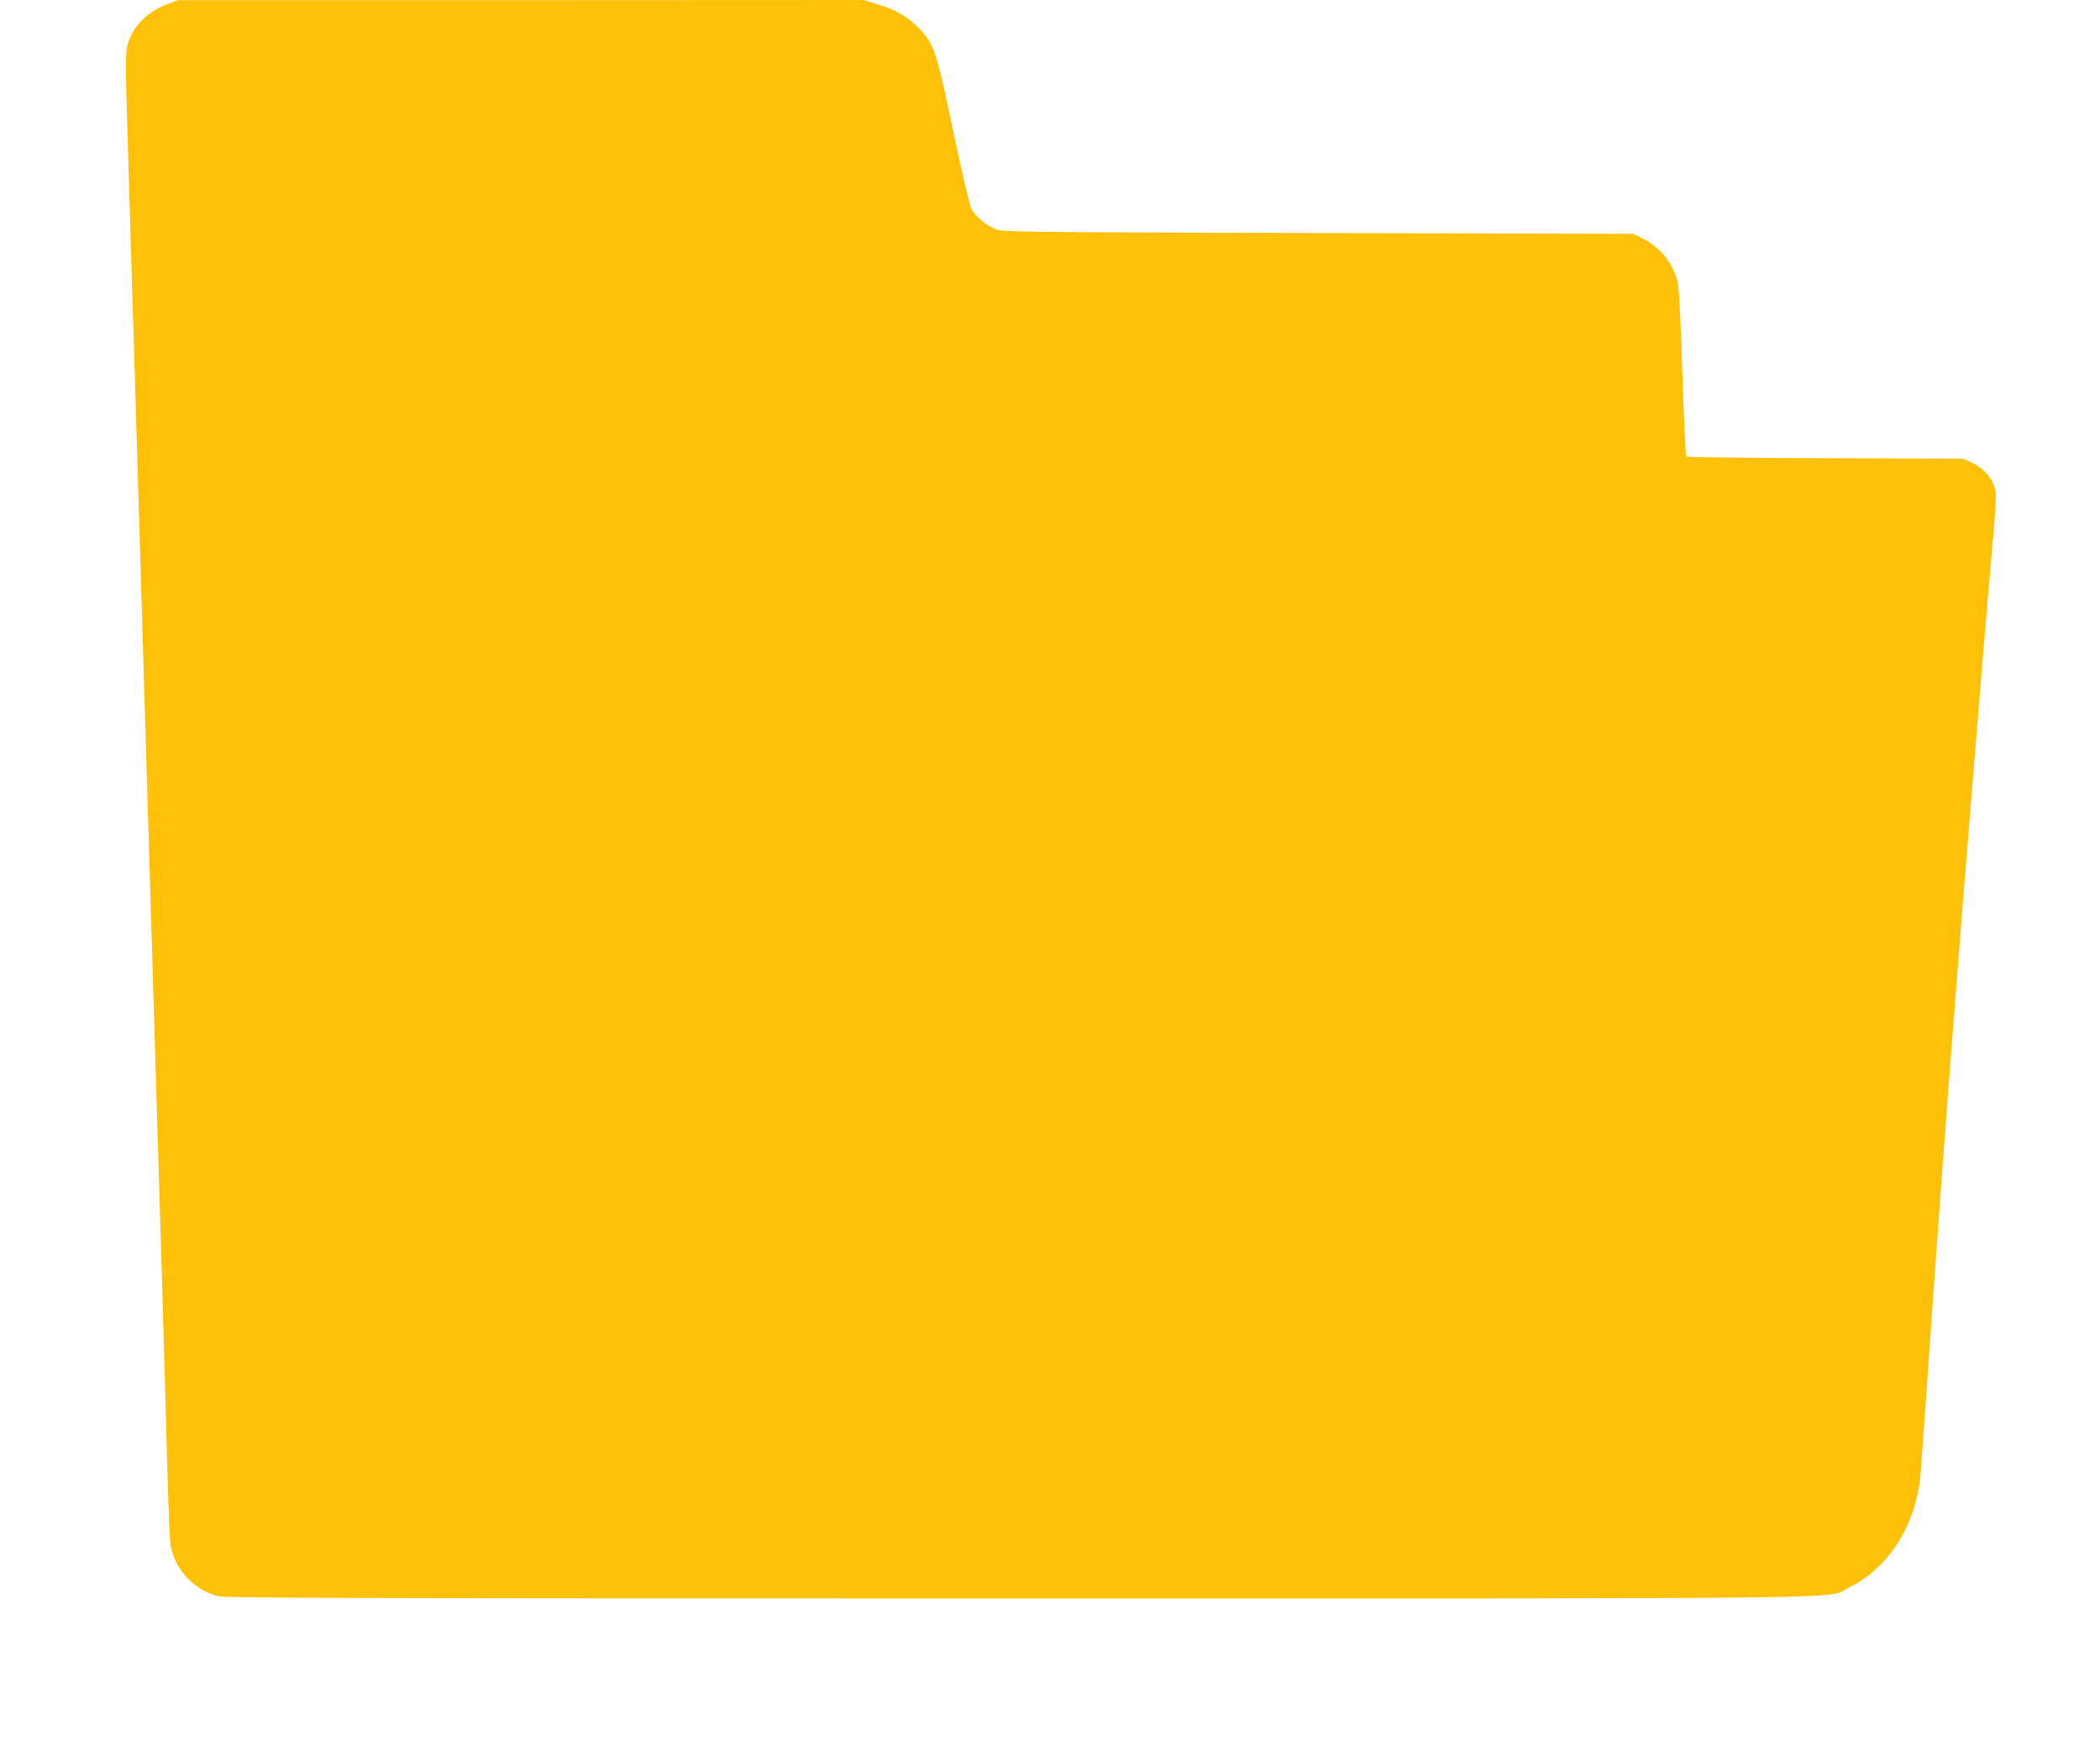 <?xml version="1.0" standalone="no"?>
<!DOCTYPE svg PUBLIC "-//W3C//DTD SVG 20010904//EN"
 "http://www.w3.org/TR/2001/REC-SVG-20010904/DTD/svg10.dtd">
<svg version="1.0" xmlns="http://www.w3.org/2000/svg"
 width="1280pt" height="1064pt" viewBox="0 0 1280 1064"
 preserveAspectRatio="xMidYMid meet">
<g transform="translate(0,1064) scale(0.1,-0.1)"
fill="#ffc107" stroke="none">
<path d="M1021 10615 c-116 -43 -203 -126 -238 -230 -20 -57 -20 -100 -3 -655
15 -510 28 -943 40 -1322 10 -339 22 -731 40 -1338 5 -179 14 -478 20 -665 6
-187 15 -486 20 -665 5 -179 14 -478 20 -665 6 -187 15 -487 20 -667 6 -181
14 -475 20 -655 5 -181 14 -479 20 -663 21 -719 30 -1010 40 -1405 6 -225 15
-433 20 -461 25 -146 140 -271 285 -309 53 -13 559 -15 4886 -15 5367 0 4911
-6 5064 69 234 116 398 371 430 671 3 30 21 287 41 570 37 548 118 1661 159
2175 13 171 41 515 60 765 46 580 159 1958 186 2245 11 121 17 233 13 250 -17
79 -68 140 -149 177 l-50 23 -840 3 c-462 1 -843 6 -847 10 -4 4 -14 225 -23
492 -8 267 -20 515 -26 551 -19 118 -103 230 -217 286 l-57 28 -1920 5 c-1820
5 -1922 6 -1966 23 -59 23 -124 78 -149 126 -10 21 -60 233 -110 472 -103 493
-118 537 -213 631 -69 69 -138 109 -248 142 l-85 26 -2090 -1 -2089 0 -64 -24z"/>
</g>
</svg>
